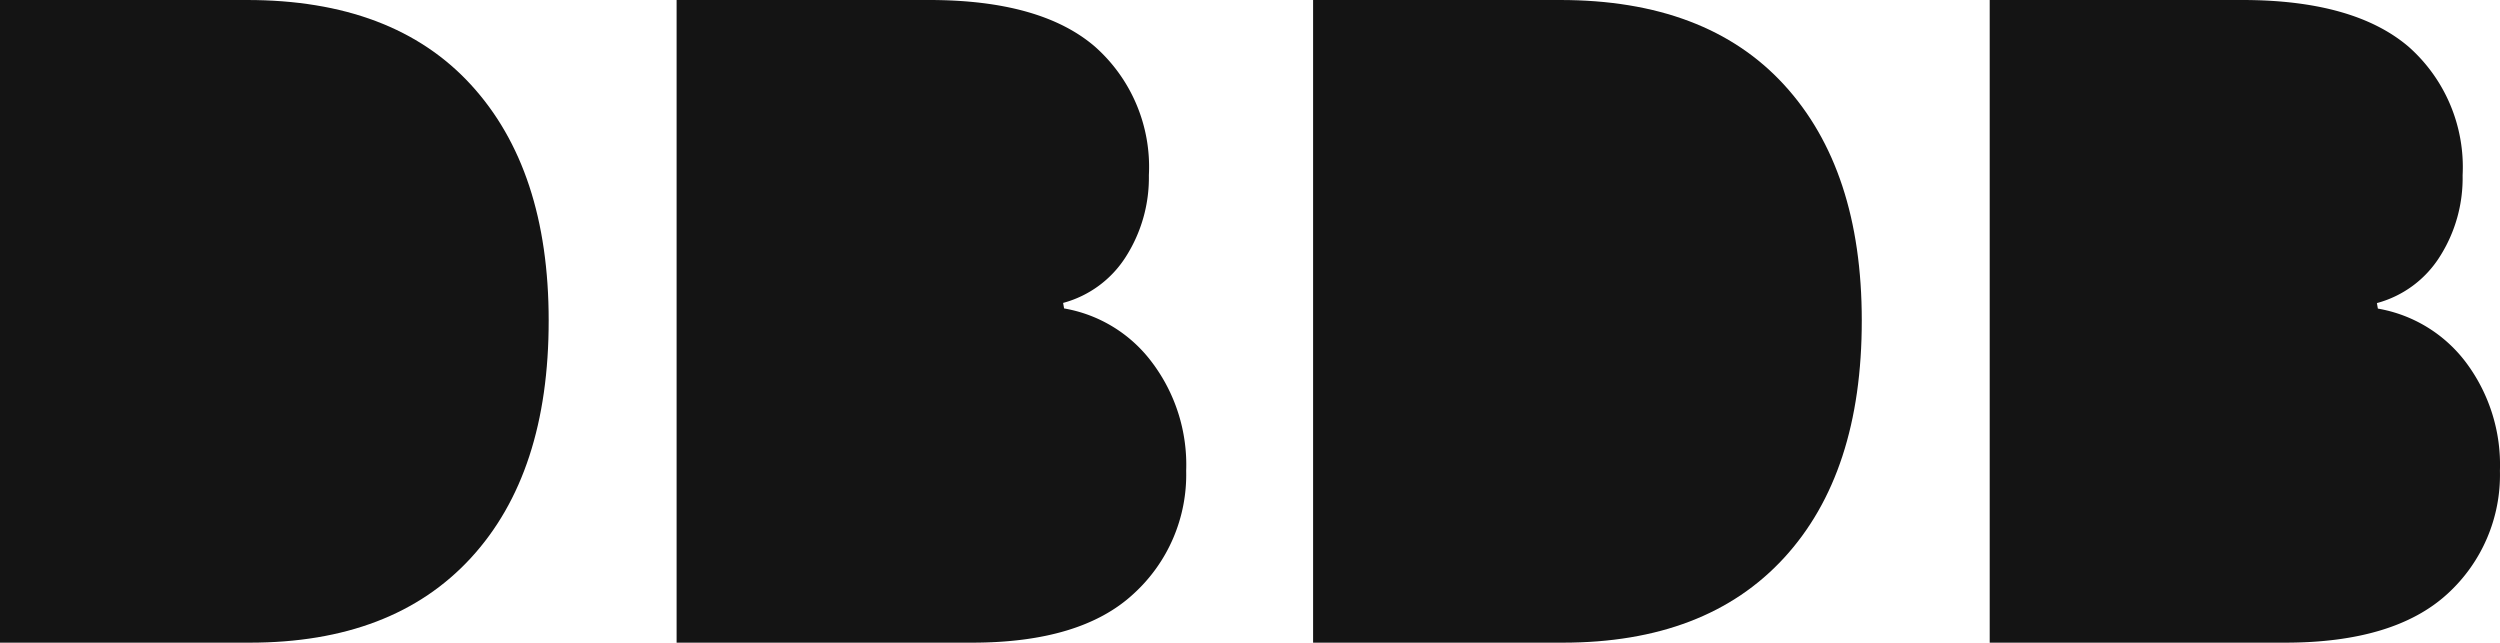 <?xml version="1.0" encoding="UTF-8"?> <svg xmlns="http://www.w3.org/2000/svg" id="_001-09_DBDB_-_LOGO___SCHWARZ" data-name="001-09 DBDB - LOGO _ SCHWARZ" width="106.506" height="27.379" viewBox="0 0 106.506 27.379"><path id="Pfad_1" data-name="Pfad 1" d="M122.57,27.379h12.58q4.647,0,6.916-2.075a6.854,6.854,0,0,0,2.241-5.249,7.275,7.275,0,0,0-1.466-4.64,5.961,5.961,0,0,0-3.734-2.268l-.041-.235a4.564,4.564,0,0,0,2.683-1.985,6.224,6.224,0,0,0,.968-3.458,6.84,6.84,0,0,0-2.3-5.477Q138.082,0,133.324,0H122.57Z" transform="translate(-37.804 0)" fill="#141414"></path><path id="Pfad_2" data-name="Pfad 2" d="M80.89,27.379H91.526q6.107,0,9.426-3.61t3.313-10.118q0-6.432-3.313-10.042T91.409,0H80.89Z" transform="translate(-24.949 0)" fill="#141414"></path><path id="Pfad_3" data-name="Pfad 3" d="M41.68,27.379H54.26q4.64,0,6.881-2.075a6.86,6.86,0,0,0,2.248-5.249,7.241,7.241,0,0,0-1.473-4.64,5.927,5.927,0,0,0-3.728-2.275l-.042-.235A4.564,4.564,0,0,0,60.83,10.92,6.266,6.266,0,0,0,61.8,7.462a6.84,6.84,0,0,0-2.3-5.477Q57.192,0,52.434,0H41.68Z" transform="translate(-12.855 0)" fill="#141414"></path><path id="Pfad_4" data-name="Pfad 4" d="M0,27.379H10.636q6.107,0,9.426-3.61t3.313-10.118q0-6.432-3.313-10.042T10.519,0H0Z" transform="translate(0 0)" fill="#141414"></path></svg> 